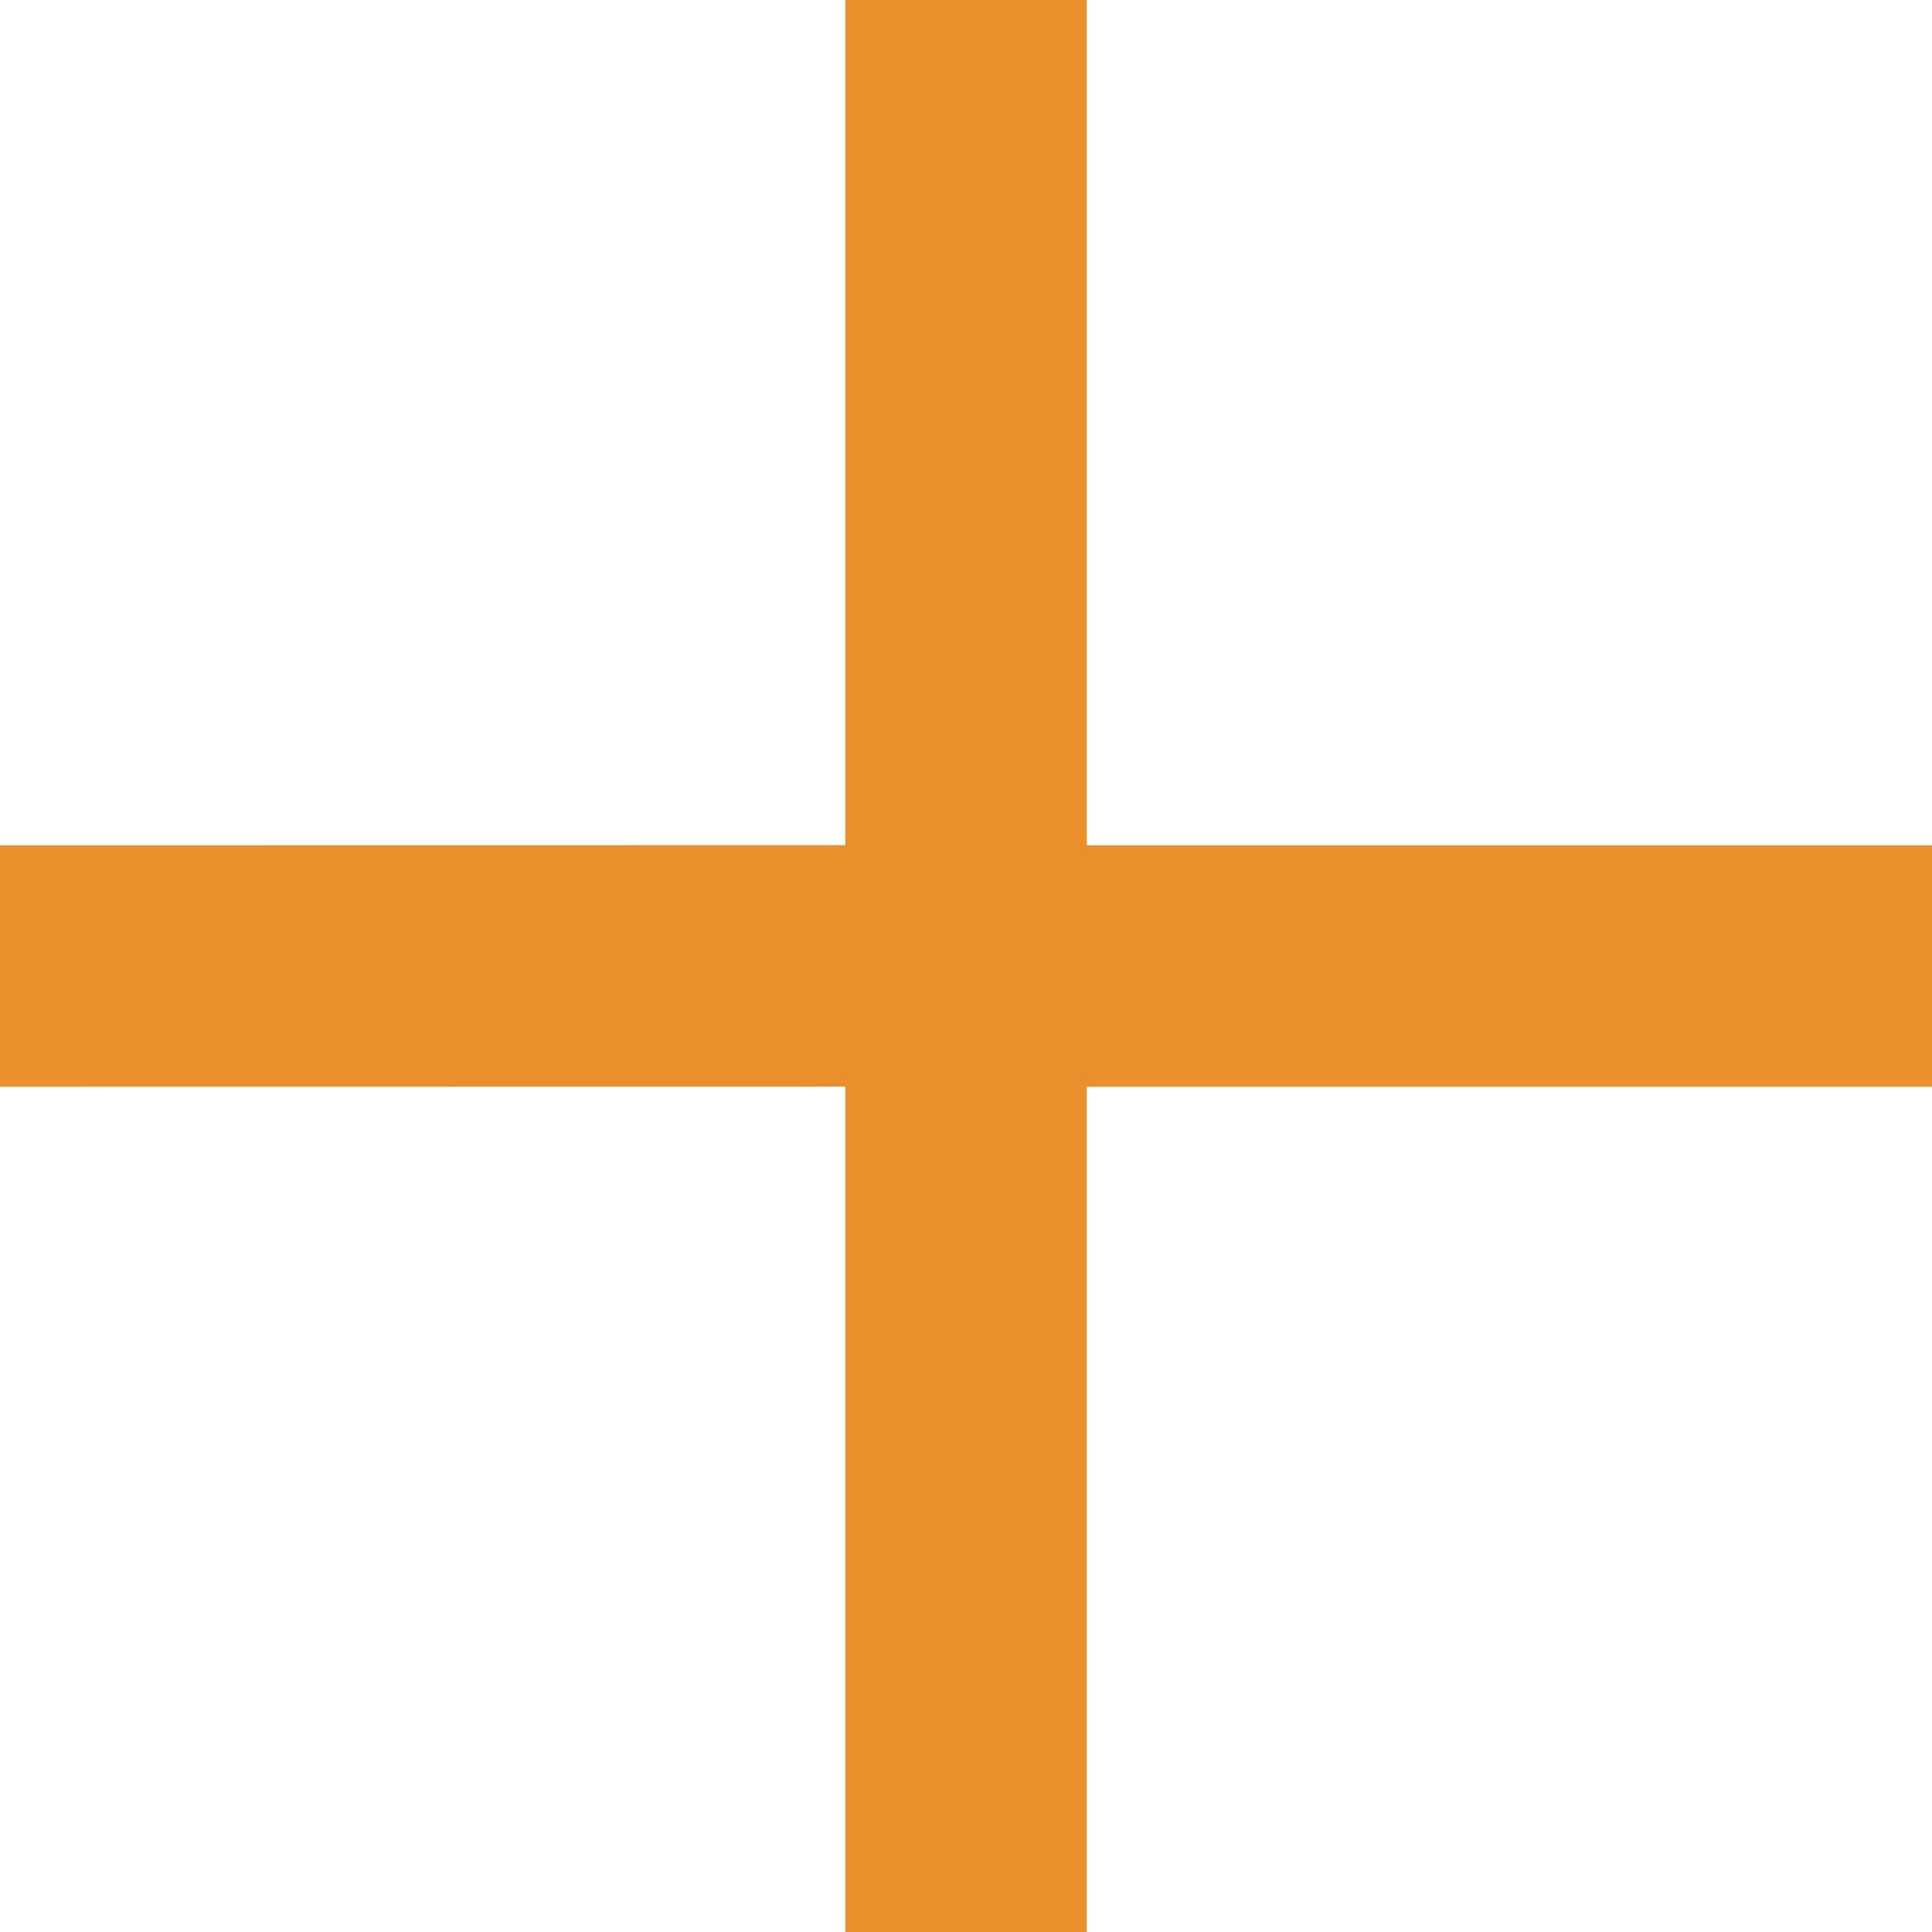 <svg height="16" viewBox="0 0 16 16" width="16" xmlns="http://www.w3.org/2000/svg"><path d="m145 355v7h7v2h-7v7h-2v-7.001l-7 .001v-2l7-.001v-6.999z" fill="#eb8f2d" fill-rule="evenodd" transform="translate(-136 -355)"/></svg>